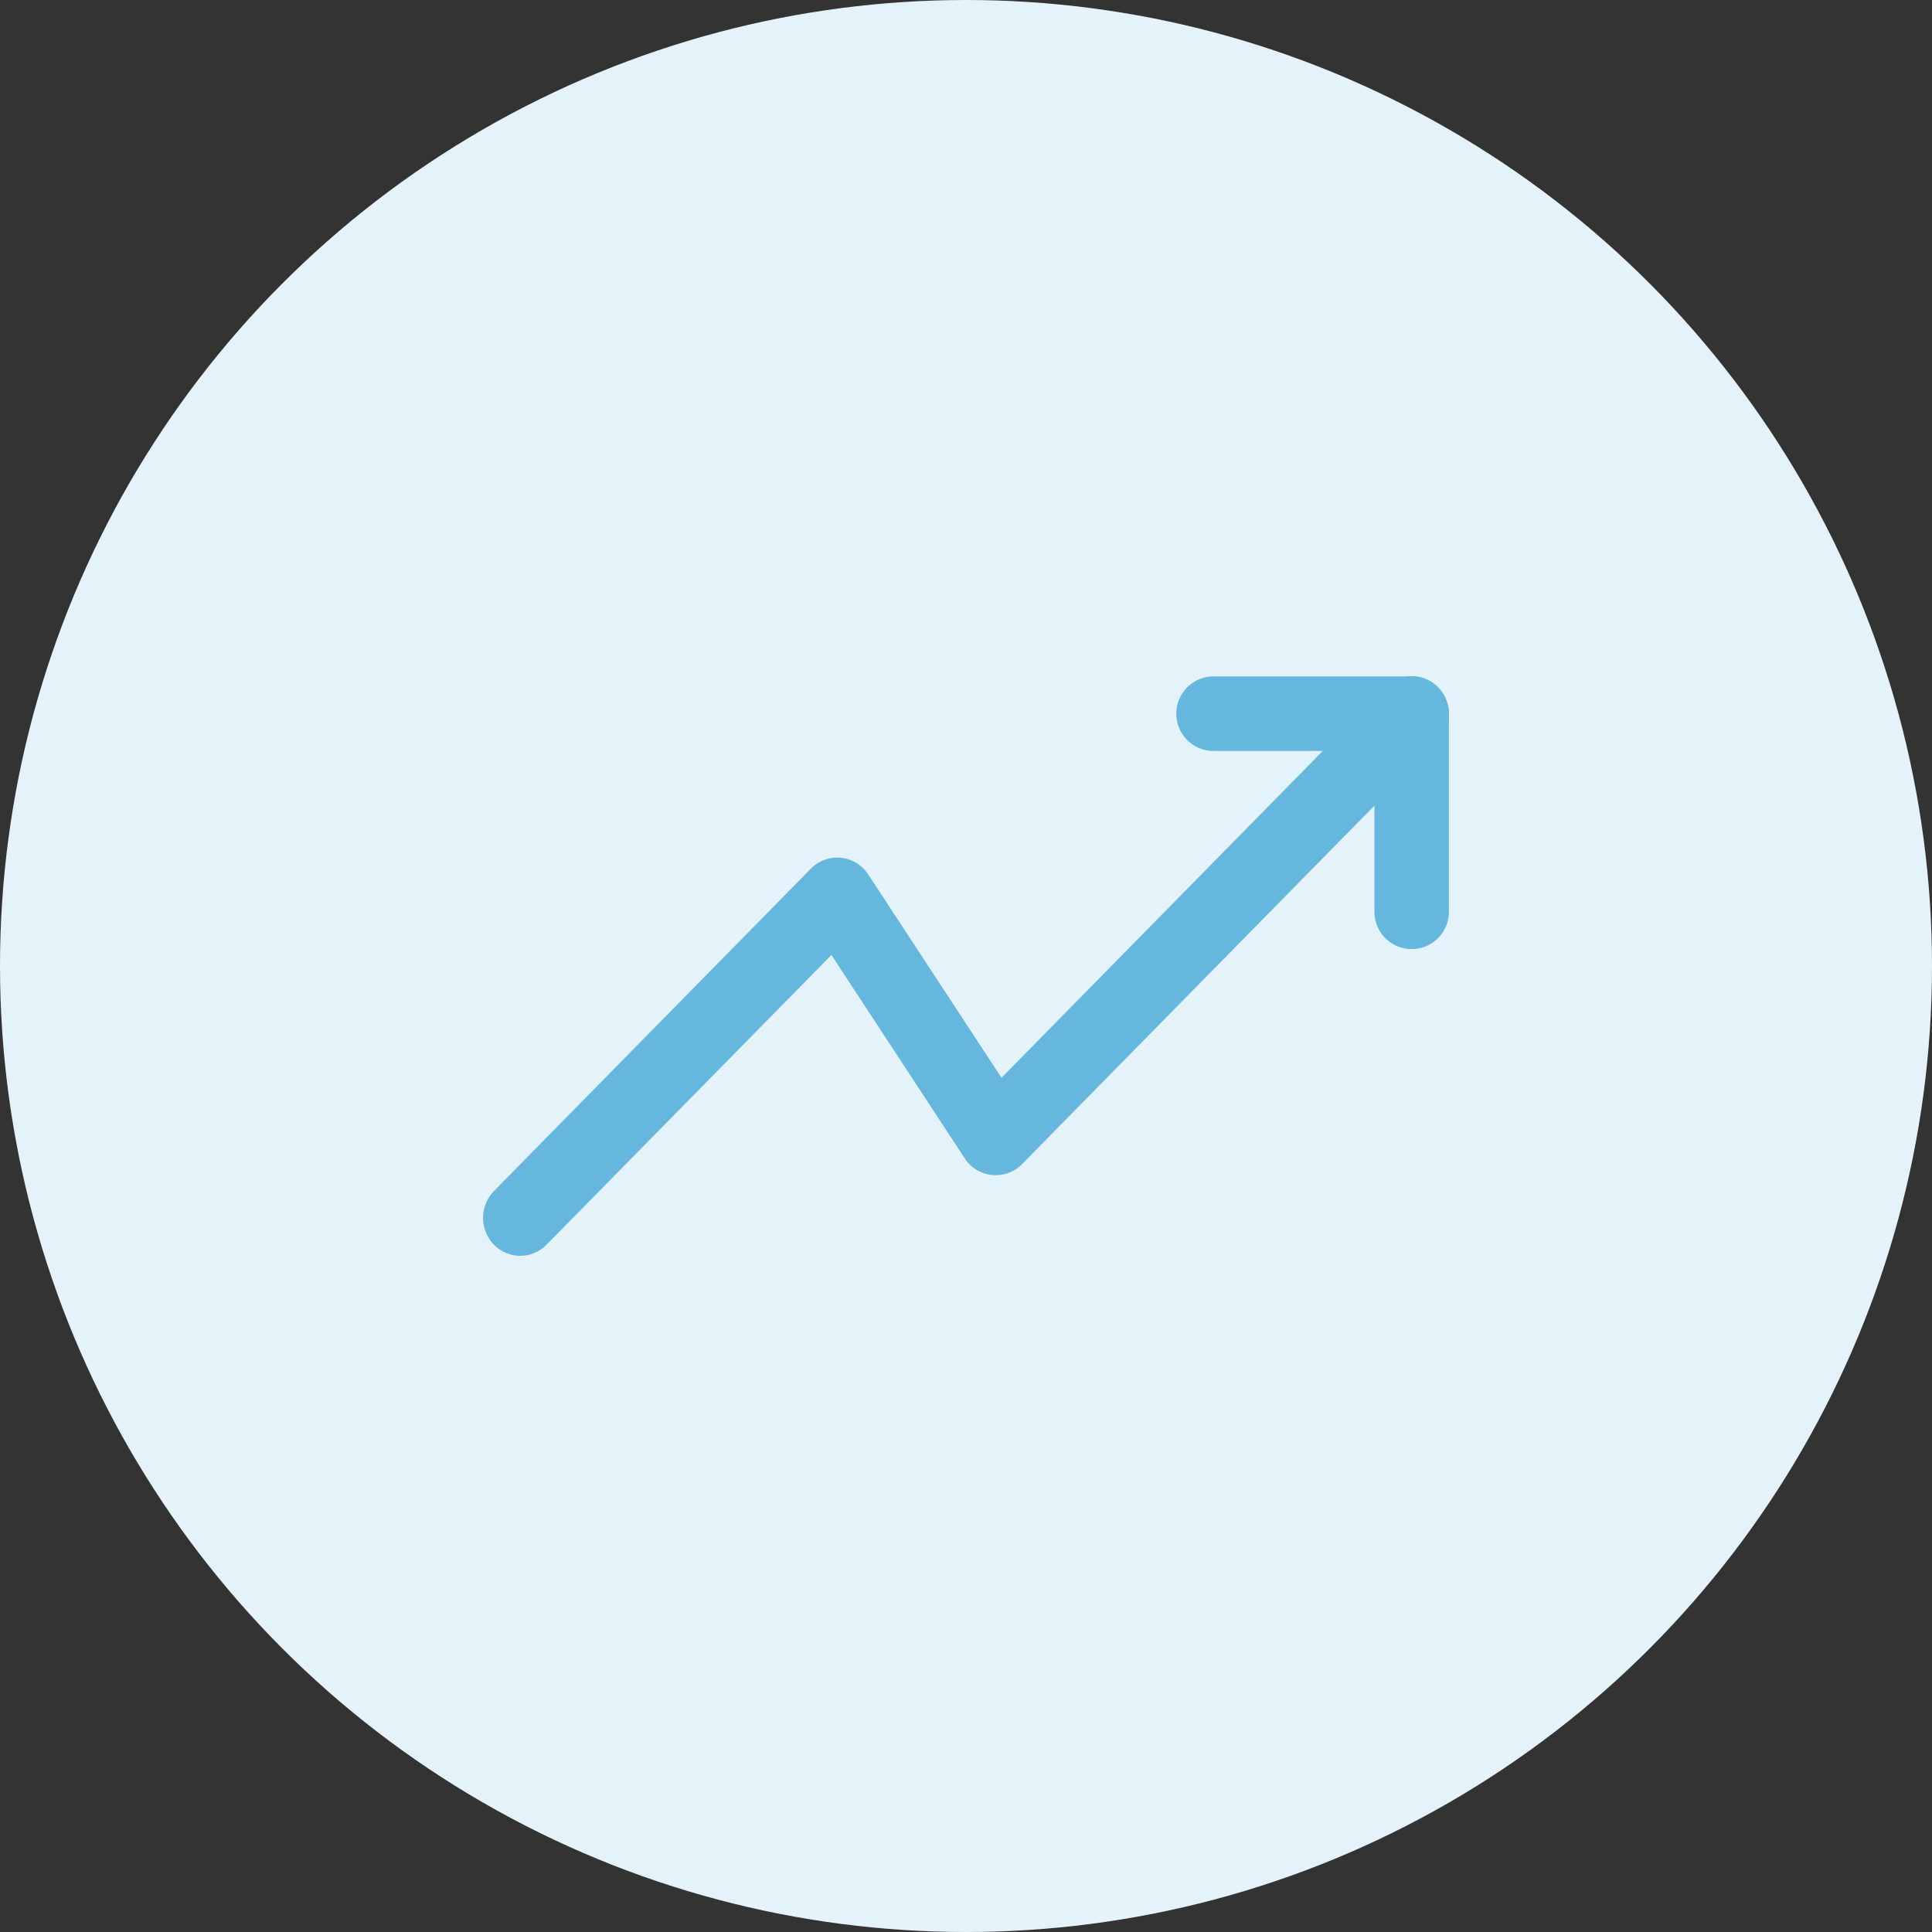 <svg xmlns="http://www.w3.org/2000/svg" width="40" height="40" viewBox="0 0 40 40">
  <rect x="0" y="0" width="40" height="40" fill="#333333" stroke="none"/>
  <g id="Group_30585" data-name="Group 30585" transform="translate(-236 -1916)">
    <circle id="Ellipse_21" data-name="Ellipse 21" cx="20" cy="20" r="20" transform="translate(236 1916)" fill="#e4f3fa"/>
    <g id="Group_30584" data-name="Group 30584">
      <rect id="Rectangle_17532" data-name="Rectangle 17532" width="20" height="20" transform="translate(246 1926)" fill="none"/>
      <g id="Property_1_linear" data-name="Property 1=linear" transform="translate(239.25 1921.25)">
        <path id="Path_29701" data-name="Path 29701" d="M7.522,20.75a.763.763,0,0,1-.546-.23.8.8,0,0,1,0-1.11l6.562-6.675a.764.764,0,0,1,1.188.12l2.759,4.209L25.432,8.98a.763.763,0,0,1,1.092,0,.8.8,0,0,1,0,1.11l-8.613,8.761a.764.764,0,0,1-1.188-.12l-2.759-4.209-5.9,6A.763.763,0,0,1,7.522,20.75Z" transform="translate(0 0)" fill="#66b7dd"/>
        <path id="Path_29702" data-name="Path 29702" d="M18.623,14.4a.772.772,0,0,1-.772-.772v-3.33h-3.33a.772.772,0,1,1,0-1.544h4.1a.772.772,0,0,1,.772.772v4.1A.772.772,0,0,1,18.623,14.4Z" transform="translate(7.355 0)" fill="#66b7dd"/>
      </g>
    </g>
  </g>
</svg>
